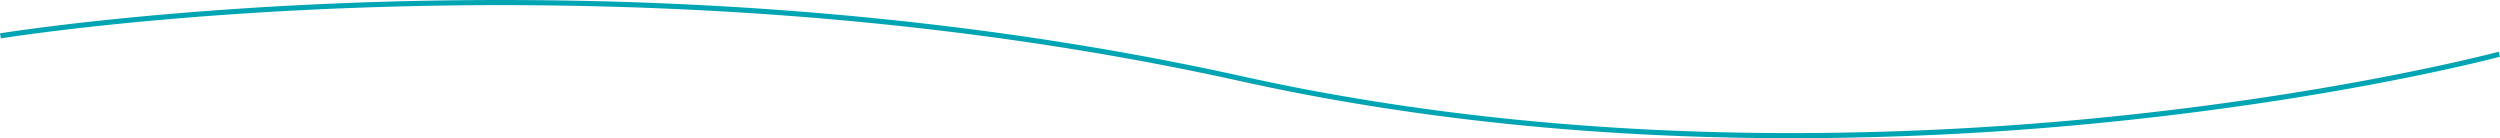<svg xmlns="http://www.w3.org/2000/svg" width="2432.679" height="134.488" viewBox="0 0 2432.679 134.488"><path id="Path_19" data-name="Path 19" d="M-1028.428,1436.558q-16.636,0-33.168-.191c-34.789-.4-69.733-1.452-103.862-3.122-35.926-1.758-71.939-4.251-107.036-7.409-36.812-3.313-73.637-7.45-109.451-12.3-37.444-5.067-74.825-11.05-111.1-17.782-23.919-4.439-48.119-9.361-71.928-14.63-37.771-8.359-76.711-16.126-115.738-23.083-37.332-6.656-75.736-12.749-114.146-18.11-36.624-5.112-74.22-9.693-111.743-13.616-35.647-3.727-72.161-6.958-108.528-9.6-88.294-6.422-178.549-9.646-269.509-9.646q-57.979,0-116.241,1.748c-51.131,1.536-102.441,4.1-152.506,7.627-40.049,2.819-79.4,6.255-116.945,10.212-63.912,6.734-100.9,12.718-101.264,12.778l-.8-4.935c.368-.06,37.494-6.067,101.545-12.815,37.606-3.963,77.01-7.4,117.117-10.227,50.131-3.529,101.509-6.1,152.707-7.637q58.284-1.751,116.388-1.75c91.088,0,181.454,3.228,269.875,9.659,36.419,2.649,72.986,5.884,108.685,9.617,37.579,3.929,75.233,8.517,111.913,13.637,38.472,5.37,76.938,11.473,114.332,18.139,39.095,6.97,78.1,14.75,115.941,23.124,23.753,5.257,47.9,10.167,71.76,14.6,36.193,6.717,73.487,12.686,110.845,17.741,35.736,4.836,72.48,8.964,109.212,12.27,35.025,3.152,70.963,5.641,106.817,7.4,34.062,1.667,68.938,2.716,103.661,3.118q16.541.191,33.182.191a3082.889,3082.889,0,0,0,334.669-18.567c48.7-5.336,97.551-11.842,145.19-19.335,38.113-6,75.542-12.633,111.247-19.729,31.768-6.314,56.26-11.829,71.213-15.343,16.2-3.808,25-6.154,25.091-6.177l1.29,4.831c-.087.023-8.932,2.38-25.181,6.2-14.983,3.522-39.523,9.049-71.348,15.375-35.764,7.109-73.254,13.759-111.429,19.766-47.716,7.508-96.644,14.025-145.424,19.372A3088.414,3088.414,0,0,1-1028.428,1436.558Z" transform="translate(2772.402 -1302.07)" fill="#00a5b3"></path></svg>